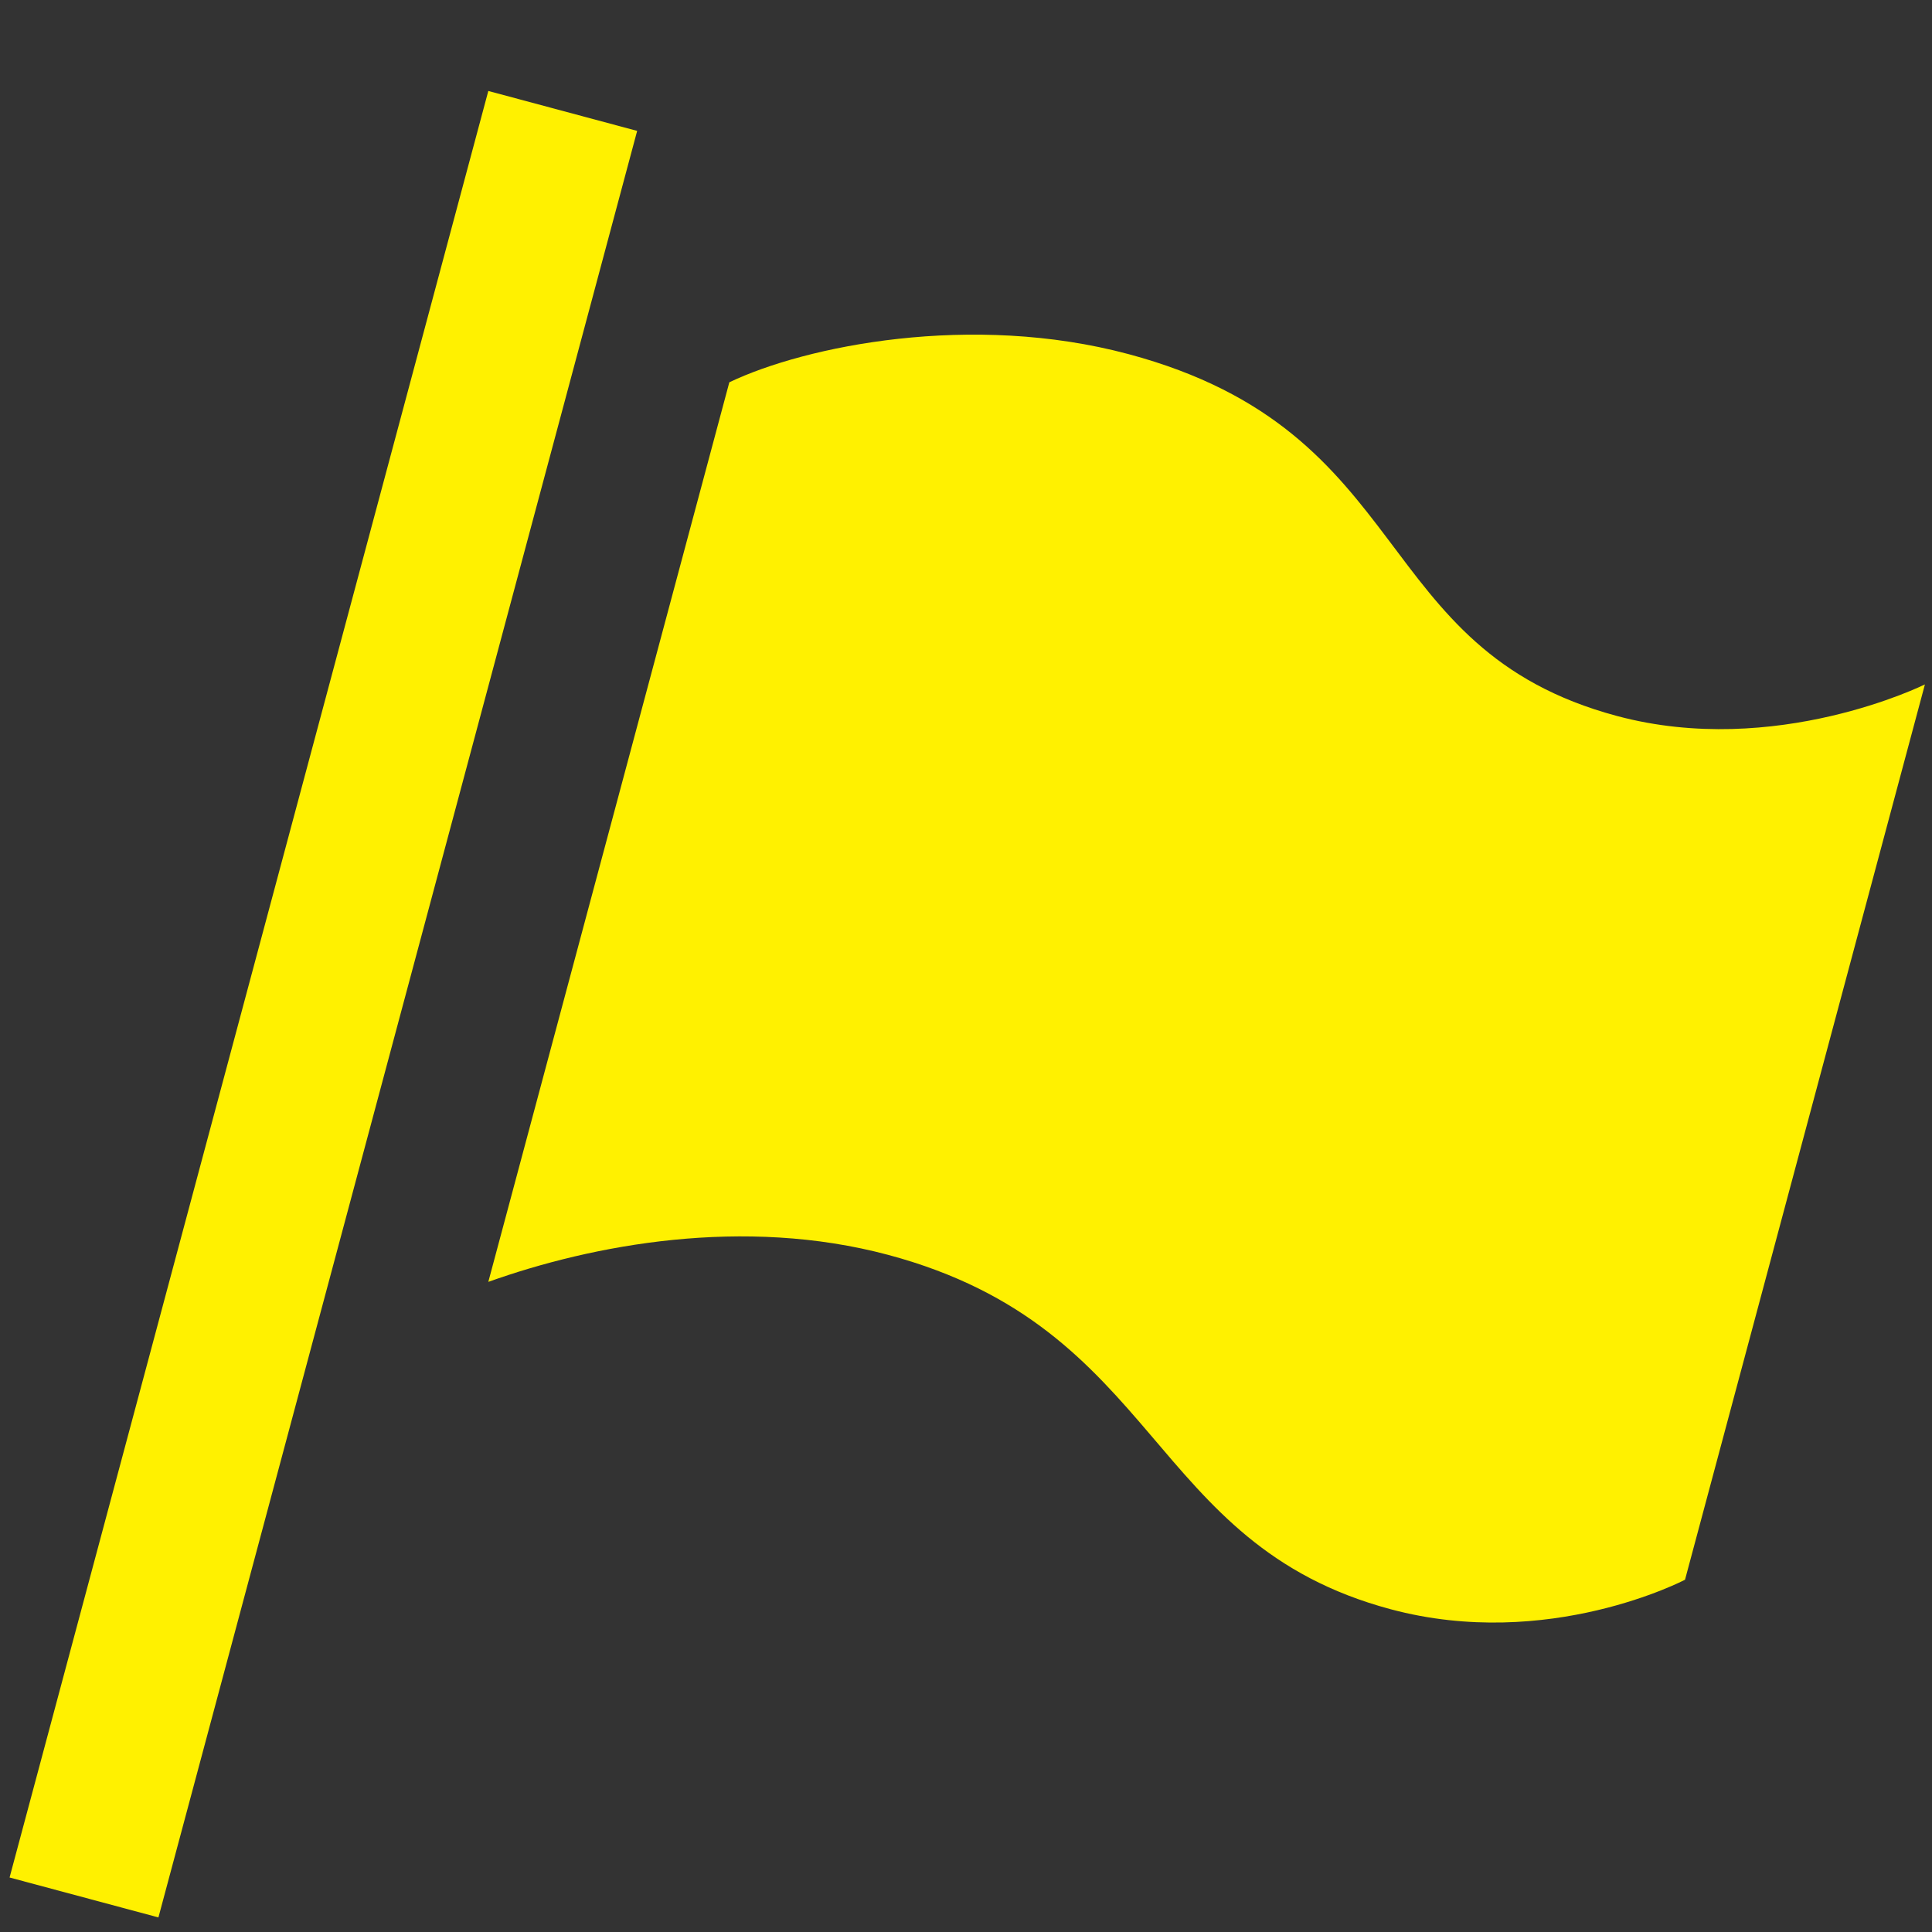 <?xml version="1.0" encoding="UTF-8"?>
<svg width="24" height="24" version="1.1" viewBox="0 0 24 24" xmlns="http://www.w3.org/2000/svg">
 <rect x="0" y="0" width="24" height="24" fill="#333333" stroke="none"/>
 <path d="m1.968 23.819-1.849-0.496 5.947-22.193 1.849 0.496zm21.944-15.317s-1.853 0.921-3.826 0.392c-3.107-0.833-2.46-3.528-6.067-4.495-1.949-0.522-4.011-0.103-4.959 0.35l-2.994 11.175c1.298-0.464 3.171-0.816 4.969-0.335 3.407 0.913 3.202 3.587 6.238 4.401 1.962 0.526 3.659-0.366 3.659-0.366z" fill="#fff100" stroke-width=".957"/>
</svg>
